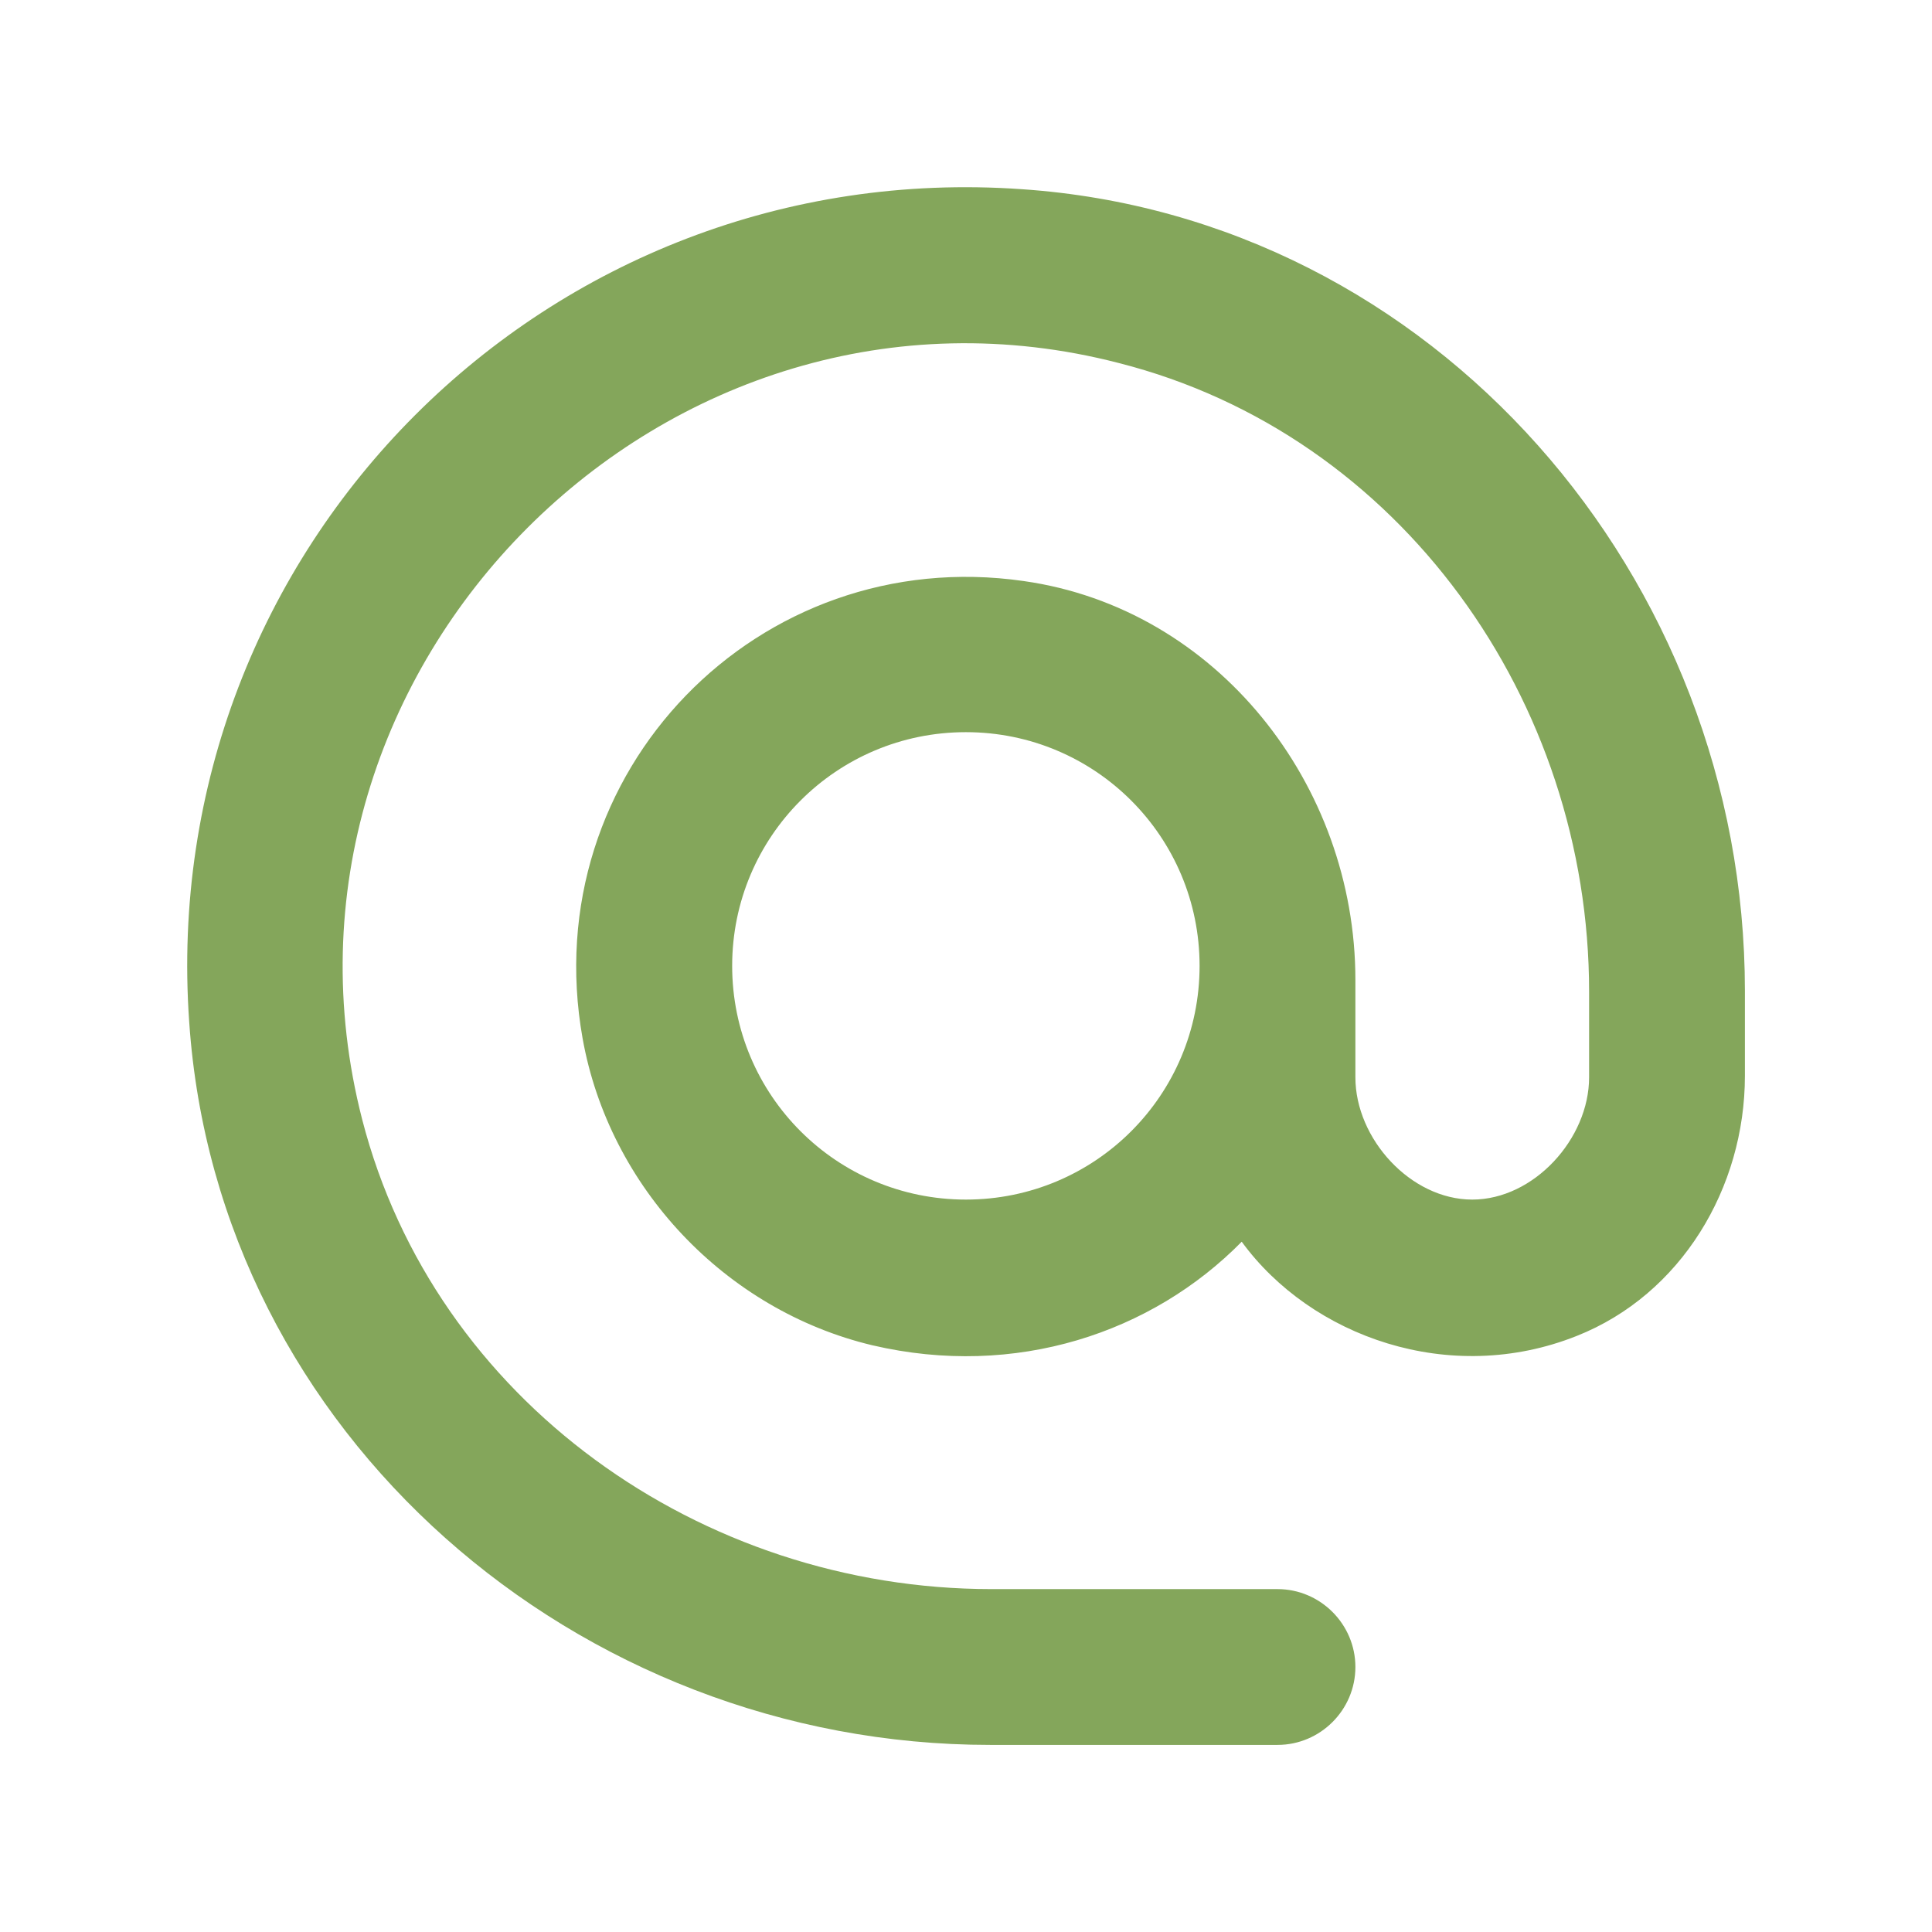 <svg xmlns="http://www.w3.org/2000/svg" fill="none" viewBox="0 0 31 30" height="30" width="30">
<path fill="#84A65B" d="M16.398 2.536C8.786 1.998 2.498 8.286 3.036 15.899C3.486 22.511 9.261 27.498 15.886 27.498H20.498C21.186 27.498 21.748 26.936 21.748 26.248C21.748 25.561 21.186 24.998 20.498 24.998H15.911C11.248 24.998 6.973 21.974 5.811 17.461C3.949 10.211 10.698 3.449 17.948 5.324C22.474 6.473 25.498 10.748 25.498 15.411V16.786C25.498 17.773 24.611 18.748 23.623 18.748C22.636 18.748 21.748 17.773 21.748 16.786V15.223C21.748 12.086 19.523 9.261 16.424 8.823C12.174 8.211 8.586 11.886 9.348 16.161C9.774 18.549 11.636 20.523 13.998 21.086C16.299 21.623 18.486 20.886 19.924 19.424C21.036 20.948 23.261 21.748 25.299 20.936C26.974 20.273 27.998 18.561 27.998 16.761V15.399C27.998 8.761 23.011 2.986 16.398 2.536ZM15.498 18.748C13.424 18.748 11.748 17.073 11.748 14.998C11.748 12.924 13.424 11.248 15.498 11.248C17.573 11.248 19.248 12.924 19.248 14.998C19.248 17.073 17.573 18.748 15.498 18.748Z"></path>
</svg>

